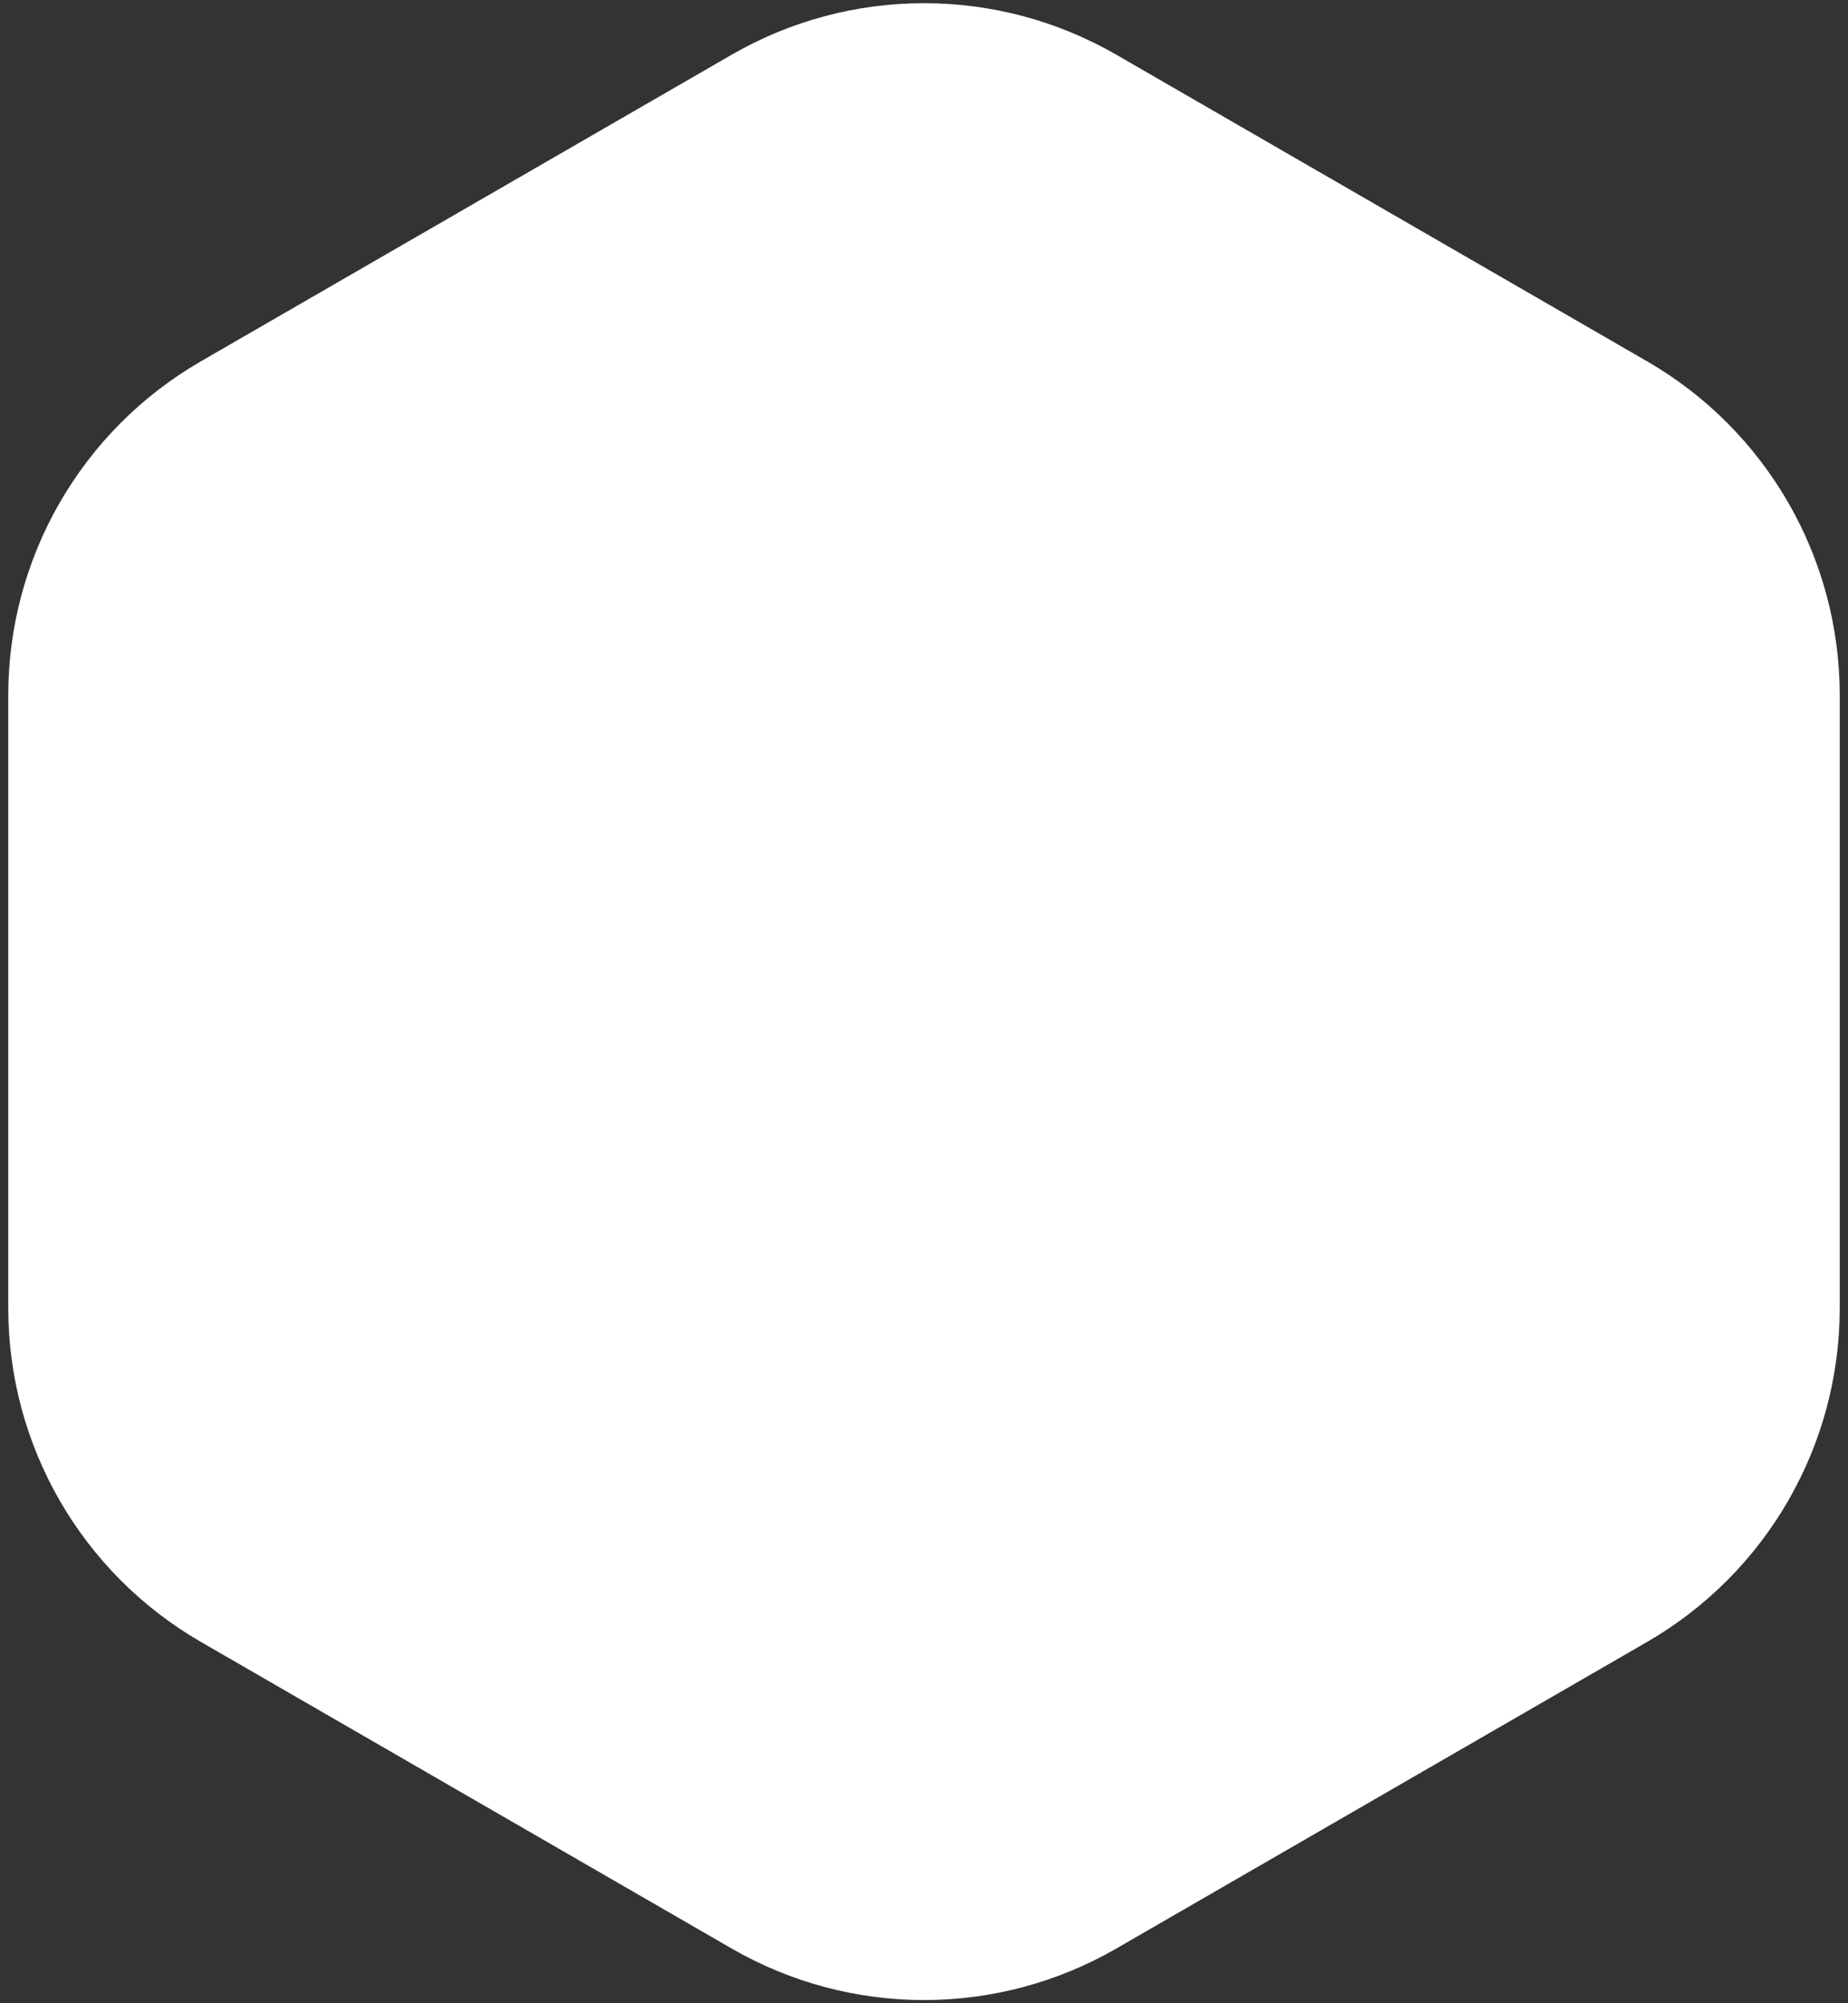<svg xmlns="http://www.w3.org/2000/svg" width="48" height="52" viewBox="0 0 48 52" fill="none"><rect x="0" y="0" width="48" height="52" fill="#333333" stroke="none"/><path d="M42.035 10.68L28.25 2.722C25.62 1.203 22.38 1.203 19.75 2.722L5.965 10.68C3.335 12.199 1.715 15.005 1.715 18.042V33.959C1.715 36.995 3.335 39.801 5.965 41.32L19.75 49.278C22.38 50.797 25.62 50.797 28.25 49.278L42.035 41.32C44.664 39.801 46.285 36.995 46.285 33.959V18.042C46.285 15.005 44.664 12.199 42.035 10.68Z" fill="white" stroke="white" stroke-width="3"></path></svg>